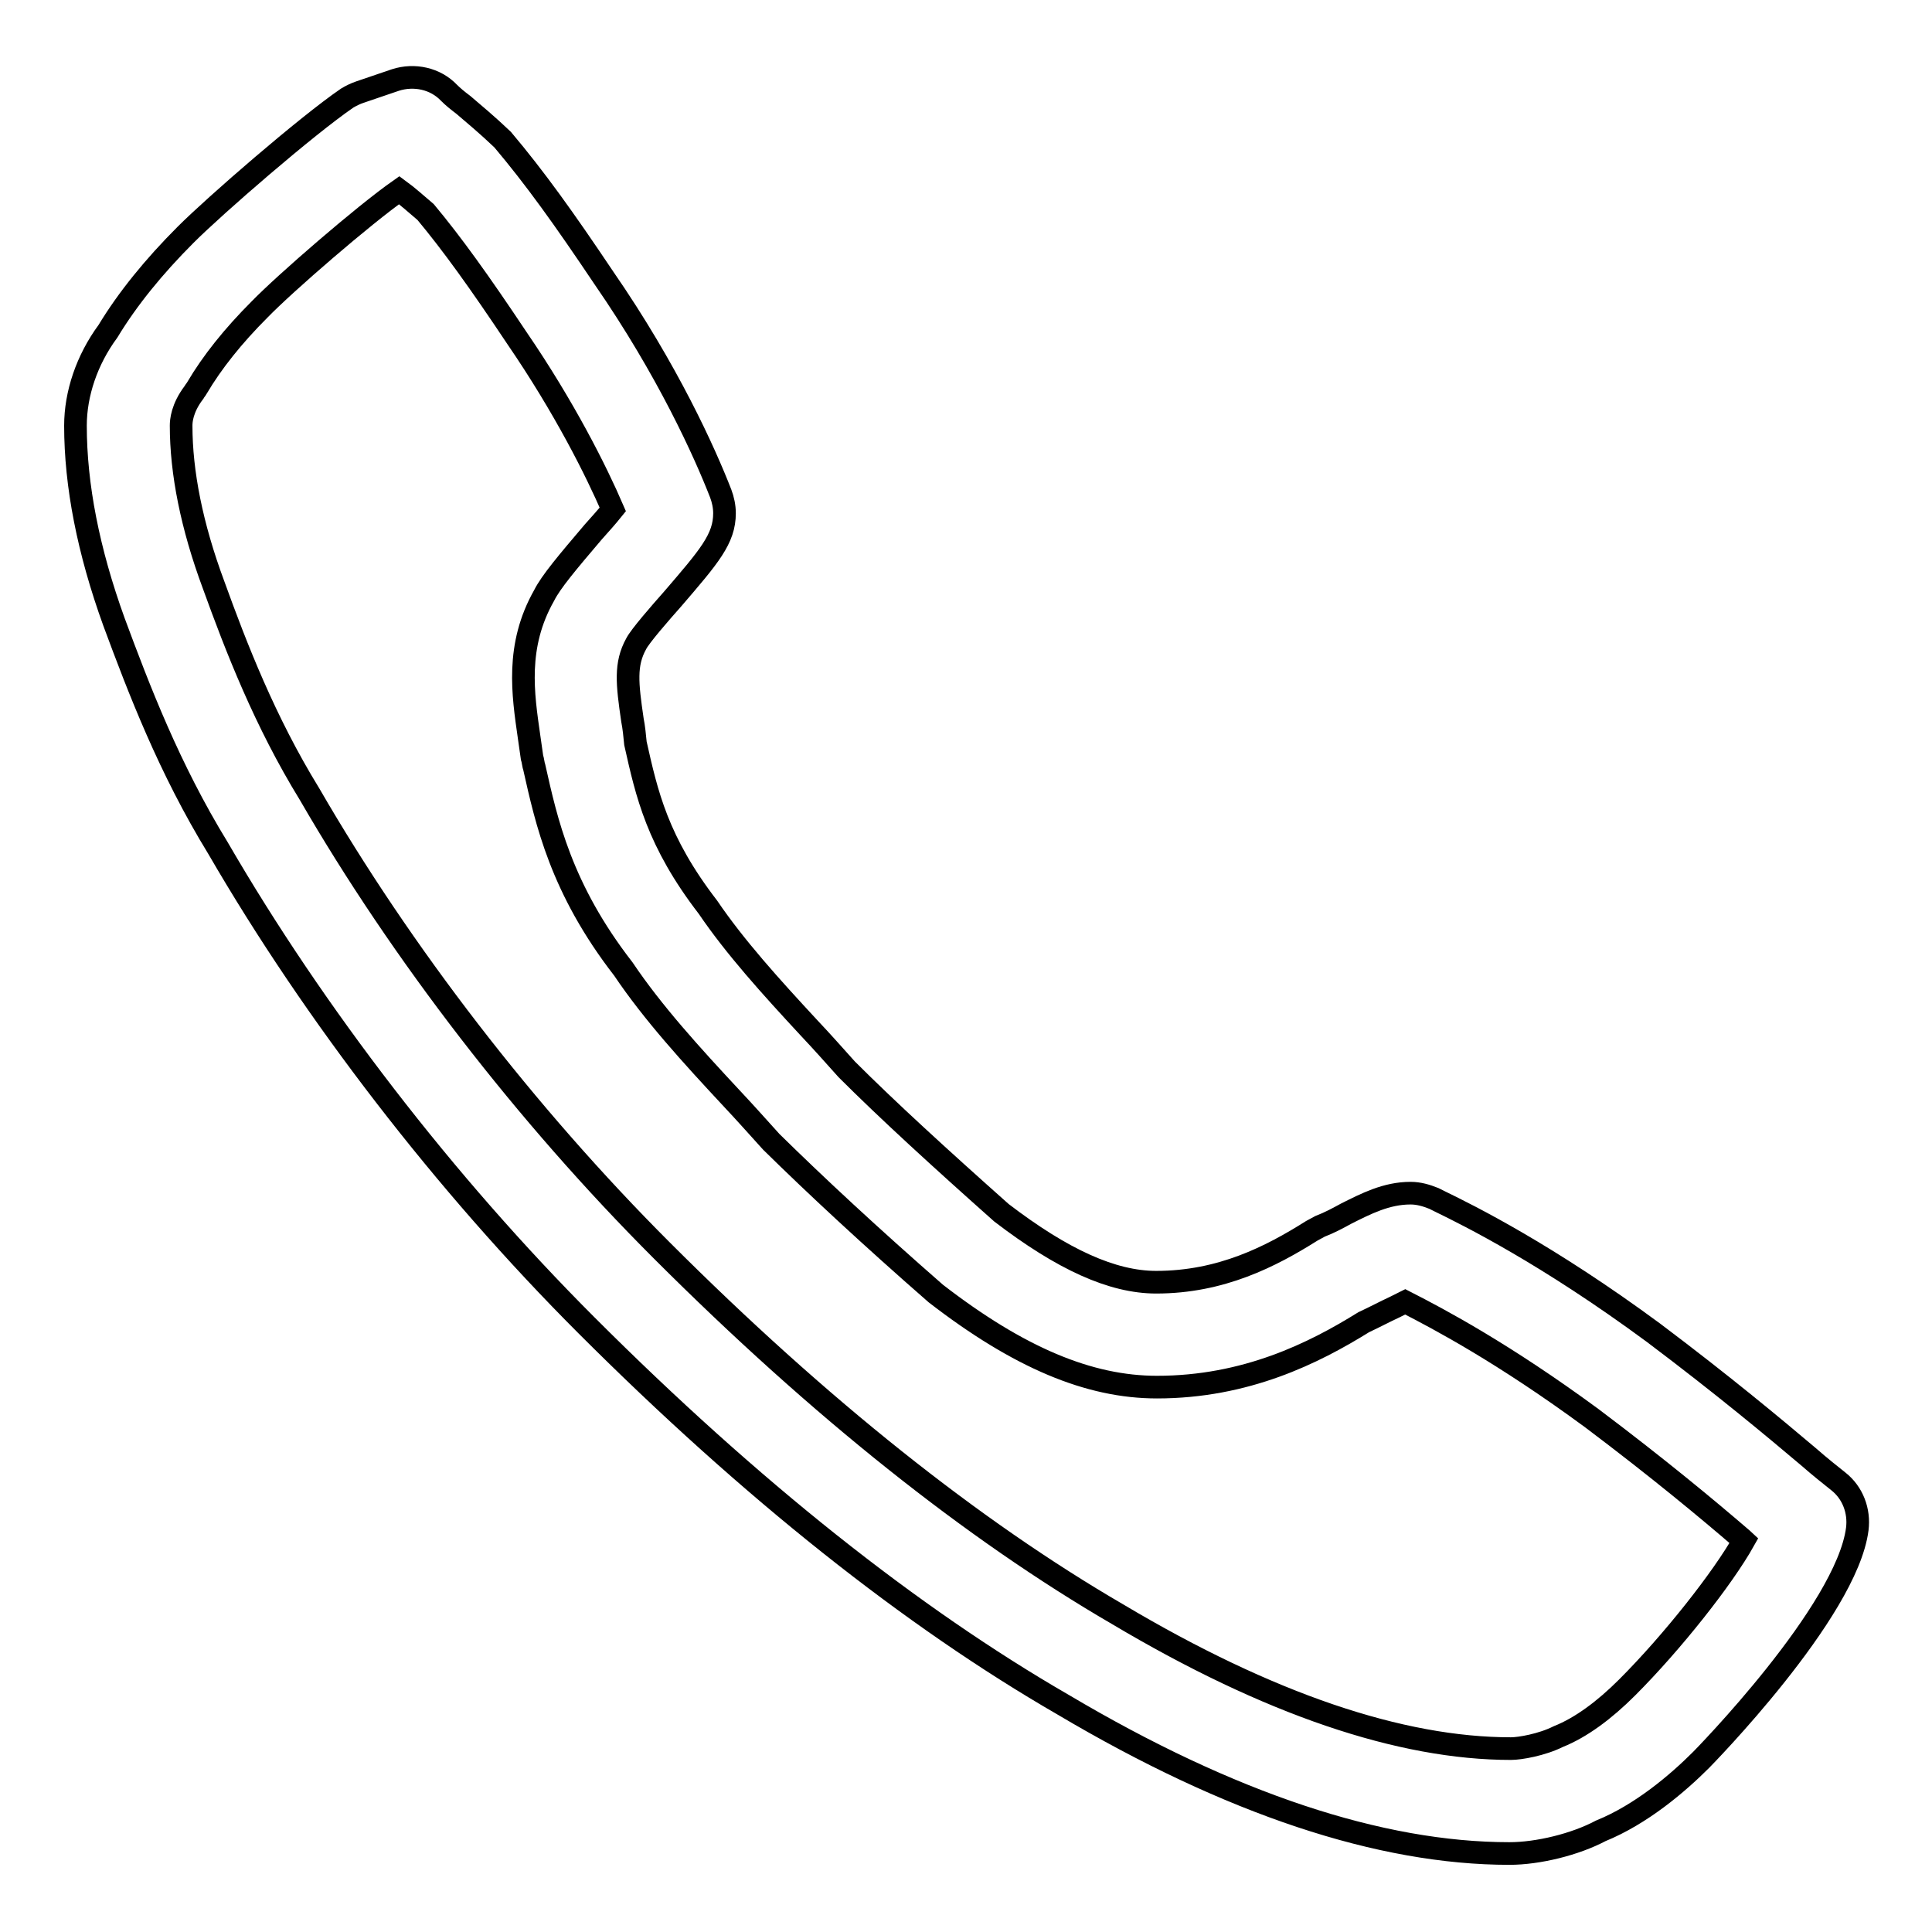<?xml version="1.0" encoding="utf-8"?>
<!-- Svg Vector Icons : http://www.onlinewebfonts.com/icon -->
<!DOCTYPE svg PUBLIC "-//W3C//DTD SVG 1.1//EN" "http://www.w3.org/Graphics/SVG/1.1/DTD/svg11.dtd">
<svg version="1.1" xmlns="http://www.w3.org/2000/svg" xmlns:xlink="http://www.w3.org/1999/xlink" x="0px" y="0px" viewBox="0 0 256 256" enable-background="new 0 0 256 256" xml:space="preserve">
<g> <path stroke-width="3" fill-opacity="0" stroke="#000000"  d="M200,245.6c-17.1,0-37-6.6-59.1-19.7c-20.1-11.6-41.4-28.5-63.2-50.3c-18.8-18.8-36.1-41.3-48.8-63.2 c-6.5-10.6-10.5-21.1-13.8-30C11.7,73,10,64.3,10,56.4c0-4.2,1.5-8.7,4.3-12.5c2.6-4.3,6.1-8.6,10.3-12.8 c3.9-3.9,16-14.4,21.4-18.1c0.5-0.3,1.1-0.6,1.7-0.8l4.7-1.6c2.5-0.8,5.3-0.2,7.1,1.7c0.5,0.5,1.1,1,1.9,1.6 c1.4,1.2,3.1,2.6,5.2,4.6c4.3,5.1,8.1,10.4,13.4,18.3c8.5,12.3,13.4,23.2,15.5,28.6c0.3,0.8,0.5,1.7,0.5,2.6c0,3.4-2,5.7-6.9,11.4 c-1.6,1.8-4.3,4.9-4.8,5.9c-1.5,2.7-1.2,5.3-0.5,10.1c0.2,1,0.3,2.1,0.4,3.1c1.5,6.7,2.9,13,9.6,21.7c3.6,5.3,8.3,10.5,13.4,16 c1.7,1.8,3.3,3.6,5,5.5c5.4,5.4,12.4,11.8,20.5,19c8.1,6.2,14.7,9.2,20.5,9.2c8.6,0,15.2-3.4,20.6-6.8c0.4-0.2,0.7-0.4,1.1-0.6 c1.3-0.5,2.4-1.1,3.5-1.7c2.6-1.3,5.3-2.7,8.5-2.7c1.1,0,2.1,0.3,3.1,0.7l0.8,0.4c3.9,1.9,14.2,7,28.3,17.4 c9.3,7,16,12.6,20.5,16.4c1.6,1.4,3,2.5,4,3.3c1.9,1.5,2.8,3.9,2.5,6.3c-1.4,11-20.6,30.5-20.7,30.6c-3.1,3.1-7.9,7.2-13.3,9.4 C208.7,244.4,203.8,245.6,200,245.6z M52.9,25.2C48.2,28.5,37.8,37.5,34.4,41c-3.5,3.5-6.3,7-8.3,10.4c-0.1,0.2-0.3,0.4-0.4,0.6 c-1.6,2.1-1.7,3.8-1.7,4.4c0,6.2,1.4,13.3,4.3,21.1c3,8.3,6.8,18.1,12.7,27.7c12.2,21.1,28.7,42.5,46.7,60.5 c20.9,20.9,41.3,37.1,60.4,48.2c20,11.9,37.5,17.8,52.1,17.8c1.2,0,4.1-0.5,6.3-1.6c3-1.2,6.1-3.5,9.1-6.5c6-6,12.7-14.5,15.5-19.5 c-0.1-0.1-0.3-0.2-0.4-0.3c-4.3-3.7-10.9-9.2-19.8-15.9c-11.7-8.6-20.2-13.1-24.7-15.4c-0.4,0.2-1,0.5-1.4,0.7 c-1.3,0.6-2.6,1.3-4.1,2c-6.6,4.1-15.6,8.6-27.4,8.6c-9,0-18.3-3.9-29.3-12.4c-8.7-7.6-15.9-14.3-21.8-20.1 c-1.9-2.1-3.5-3.9-5.1-5.6c-5.5-5.9-10.6-11.5-14.5-17.3c-8.3-10.7-10.2-19.6-11.8-26.7c-0.1-0.2-0.2-1.1-0.3-1.3l-0.4-2.8 c-0.8-5.6-1.8-12,2-18.7c0.9-1.8,3.1-4.4,6.5-8.4c0.8-0.9,1.8-2,2.6-3c-2.2-5.1-6.4-13.5-12.7-22.7c-5-7.5-8.6-12.5-12.1-16.7 C55.1,27,54,26,52.9,25.2L52.9,25.2z"/></g>
</svg>